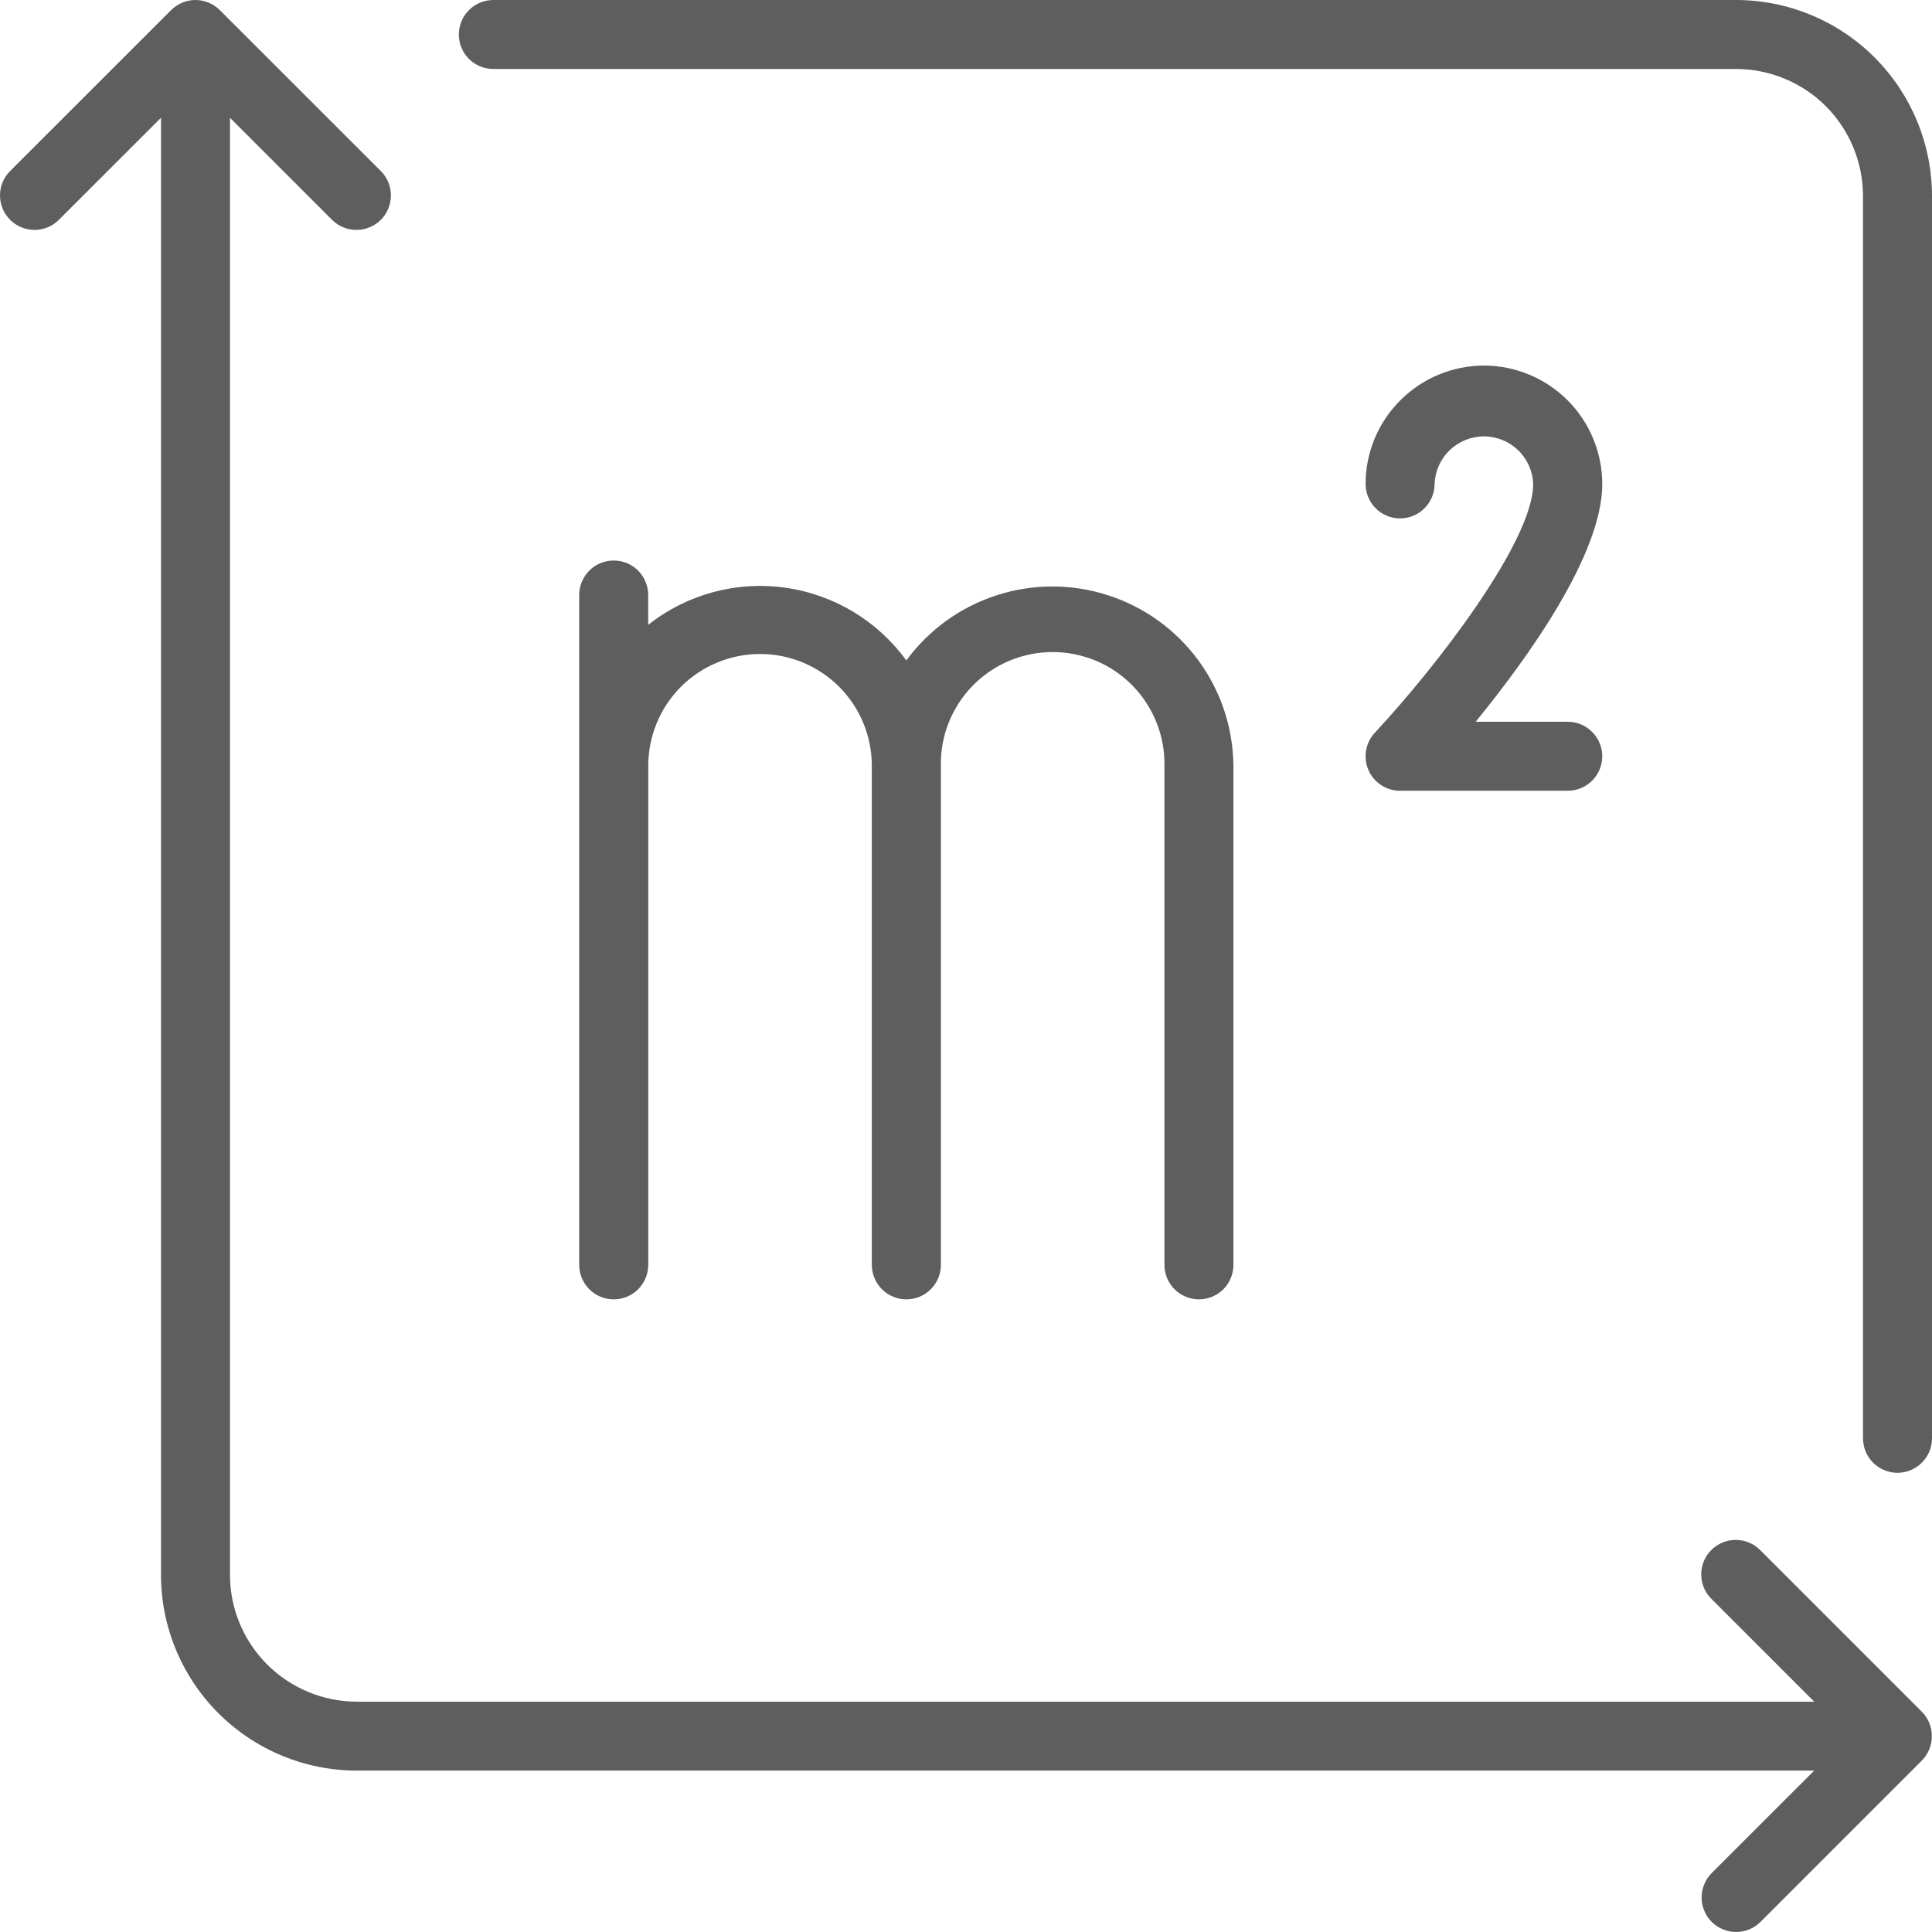 <svg width="24" height="24" viewBox="0 0 24 24" fill="none" xmlns="http://www.w3.org/2000/svg">
<path d="M21.567 0H6.129C6.015 0 5.906 0.045 5.825 0.126C5.745 0.206 5.7 0.315 5.7 0.429C5.7 0.542 5.745 0.651 5.825 0.732C5.906 0.812 6.015 0.857 6.129 0.857H21.567C21.985 0.858 22.385 1.024 22.681 1.319C22.976 1.615 23.142 2.015 23.143 2.433V17.867C23.143 17.981 23.188 18.09 23.268 18.17C23.349 18.25 23.458 18.296 23.571 18.296C23.685 18.296 23.794 18.25 23.874 18.17C23.955 18.09 24 17.981 24 17.867V2.433C23.999 1.788 23.743 1.17 23.287 0.714C22.831 0.257 22.212 0.001 21.567 0ZM23.874 21.264L21.87 19.26C21.83 19.219 21.783 19.186 21.731 19.164C21.678 19.141 21.622 19.13 21.565 19.129C21.508 19.129 21.452 19.14 21.399 19.161C21.347 19.183 21.299 19.214 21.259 19.255C21.218 19.295 21.186 19.343 21.165 19.395C21.143 19.448 21.133 19.505 21.133 19.561C21.134 19.618 21.145 19.674 21.168 19.727C21.19 19.779 21.223 19.826 21.264 19.866L22.537 21.139H4.433C4.015 21.138 3.614 20.972 3.319 20.677C3.023 20.381 2.857 19.981 2.857 19.563V1.463L4.13 2.736C4.21 2.814 4.319 2.857 4.431 2.856C4.544 2.855 4.651 2.81 4.731 2.731C4.81 2.651 4.855 2.544 4.856 2.431C4.857 2.319 4.814 2.211 4.736 2.13L2.731 0.126C2.692 0.086 2.644 0.055 2.592 0.033C2.54 0.011 2.484 0 2.428 0C2.372 0 2.316 0.011 2.264 0.033C2.212 0.055 2.165 0.086 2.125 0.126L0.12 2.13C0.042 2.211 -0.001 2.319 1.62046e-05 2.431C0.001 2.544 0.046 2.651 0.126 2.731C0.205 2.81 0.313 2.855 0.425 2.856C0.537 2.857 0.646 2.814 0.726 2.736L2 1.463V19.563C2 20.208 2.257 20.826 2.713 21.282C3.169 21.738 3.788 21.995 4.433 21.995H22.537L21.263 23.268C21.224 23.308 21.192 23.355 21.171 23.407C21.149 23.459 21.138 23.515 21.138 23.572C21.138 23.628 21.149 23.683 21.171 23.735C21.192 23.788 21.224 23.835 21.264 23.875C21.303 23.914 21.351 23.946 21.403 23.967C21.455 23.989 21.511 24 21.567 24C21.623 24 21.679 23.989 21.731 23.967C21.783 23.946 21.83 23.914 21.87 23.874L23.874 21.87C23.954 21.79 23.998 21.68 23.998 21.567C23.998 21.453 23.954 21.344 23.874 21.264Z" fill="#5E5E5E"/>
<path d="M7.624 6.963C7.51 6.963 7.401 7.008 7.321 7.088C7.24 7.169 7.195 7.278 7.195 7.391V15.713C7.195 15.826 7.24 15.935 7.321 16.016C7.401 16.096 7.51 16.141 7.624 16.141C7.738 16.141 7.847 16.096 7.927 16.016C8.007 15.935 8.053 15.826 8.053 15.713V9.513C8.053 9.145 8.199 8.791 8.459 8.531C8.72 8.271 9.073 8.124 9.442 8.124C9.81 8.124 10.163 8.271 10.424 8.531C10.684 8.791 10.83 9.145 10.83 9.513V15.713C10.83 15.826 10.876 15.935 10.956 16.016C11.036 16.096 11.145 16.141 11.259 16.141C11.373 16.141 11.482 16.096 11.562 16.016C11.643 15.935 11.688 15.826 11.688 15.713V9.513C11.684 9.328 11.718 9.145 11.786 8.974C11.855 8.803 11.956 8.647 12.086 8.515C12.215 8.384 12.369 8.279 12.539 8.208C12.709 8.137 12.892 8.1 13.076 8.1C13.261 8.1 13.443 8.137 13.614 8.208C13.784 8.279 13.938 8.384 14.067 8.515C14.196 8.647 14.298 8.803 14.366 8.974C14.435 9.145 14.468 9.328 14.465 9.513V15.713C14.465 15.826 14.51 15.935 14.591 16.016C14.671 16.096 14.78 16.141 14.894 16.141C15.007 16.141 15.116 16.096 15.197 16.016C15.277 15.935 15.322 15.826 15.322 15.713V9.513C15.318 9.041 15.165 8.582 14.885 8.201C14.605 7.821 14.212 7.538 13.762 7.394C13.313 7.249 12.829 7.249 12.38 7.395C11.93 7.54 11.538 7.824 11.259 8.204C11.081 7.96 10.856 7.754 10.597 7.598C10.337 7.443 10.049 7.341 9.75 7.3C9.45 7.258 9.146 7.278 8.854 7.357C8.562 7.437 8.289 7.574 8.052 7.762V7.391C8.052 7.278 8.007 7.169 7.927 7.088C7.846 7.008 7.738 6.963 7.624 6.963ZM18.434 4.541C18.044 4.542 17.67 4.697 17.395 4.973C17.119 5.248 16.964 5.622 16.964 6.011C16.964 6.125 17.009 6.234 17.089 6.314C17.17 6.395 17.279 6.44 17.392 6.44C17.506 6.44 17.615 6.395 17.695 6.314C17.776 6.234 17.821 6.125 17.821 6.011C17.827 5.853 17.894 5.703 18.008 5.593C18.123 5.483 18.275 5.421 18.434 5.421C18.592 5.421 18.745 5.483 18.859 5.593C18.973 5.703 19.04 5.853 19.046 6.011C19.046 6.725 17.84 8.286 17.079 9.102C17.022 9.163 16.984 9.24 16.97 9.322C16.956 9.404 16.966 9.489 16.999 9.566C17.032 9.642 17.087 9.707 17.157 9.753C17.227 9.799 17.309 9.823 17.392 9.823H19.475C19.589 9.823 19.698 9.778 19.778 9.698C19.858 9.617 19.904 9.508 19.904 9.395C19.904 9.281 19.858 9.172 19.778 9.092C19.698 9.011 19.589 8.966 19.475 8.966H18.331C18.986 8.164 19.904 6.885 19.904 6.011C19.903 5.621 19.748 5.248 19.473 4.972C19.197 4.697 18.823 4.541 18.434 4.541V4.541Z" fill="#5E5E5E"/>
</svg>
